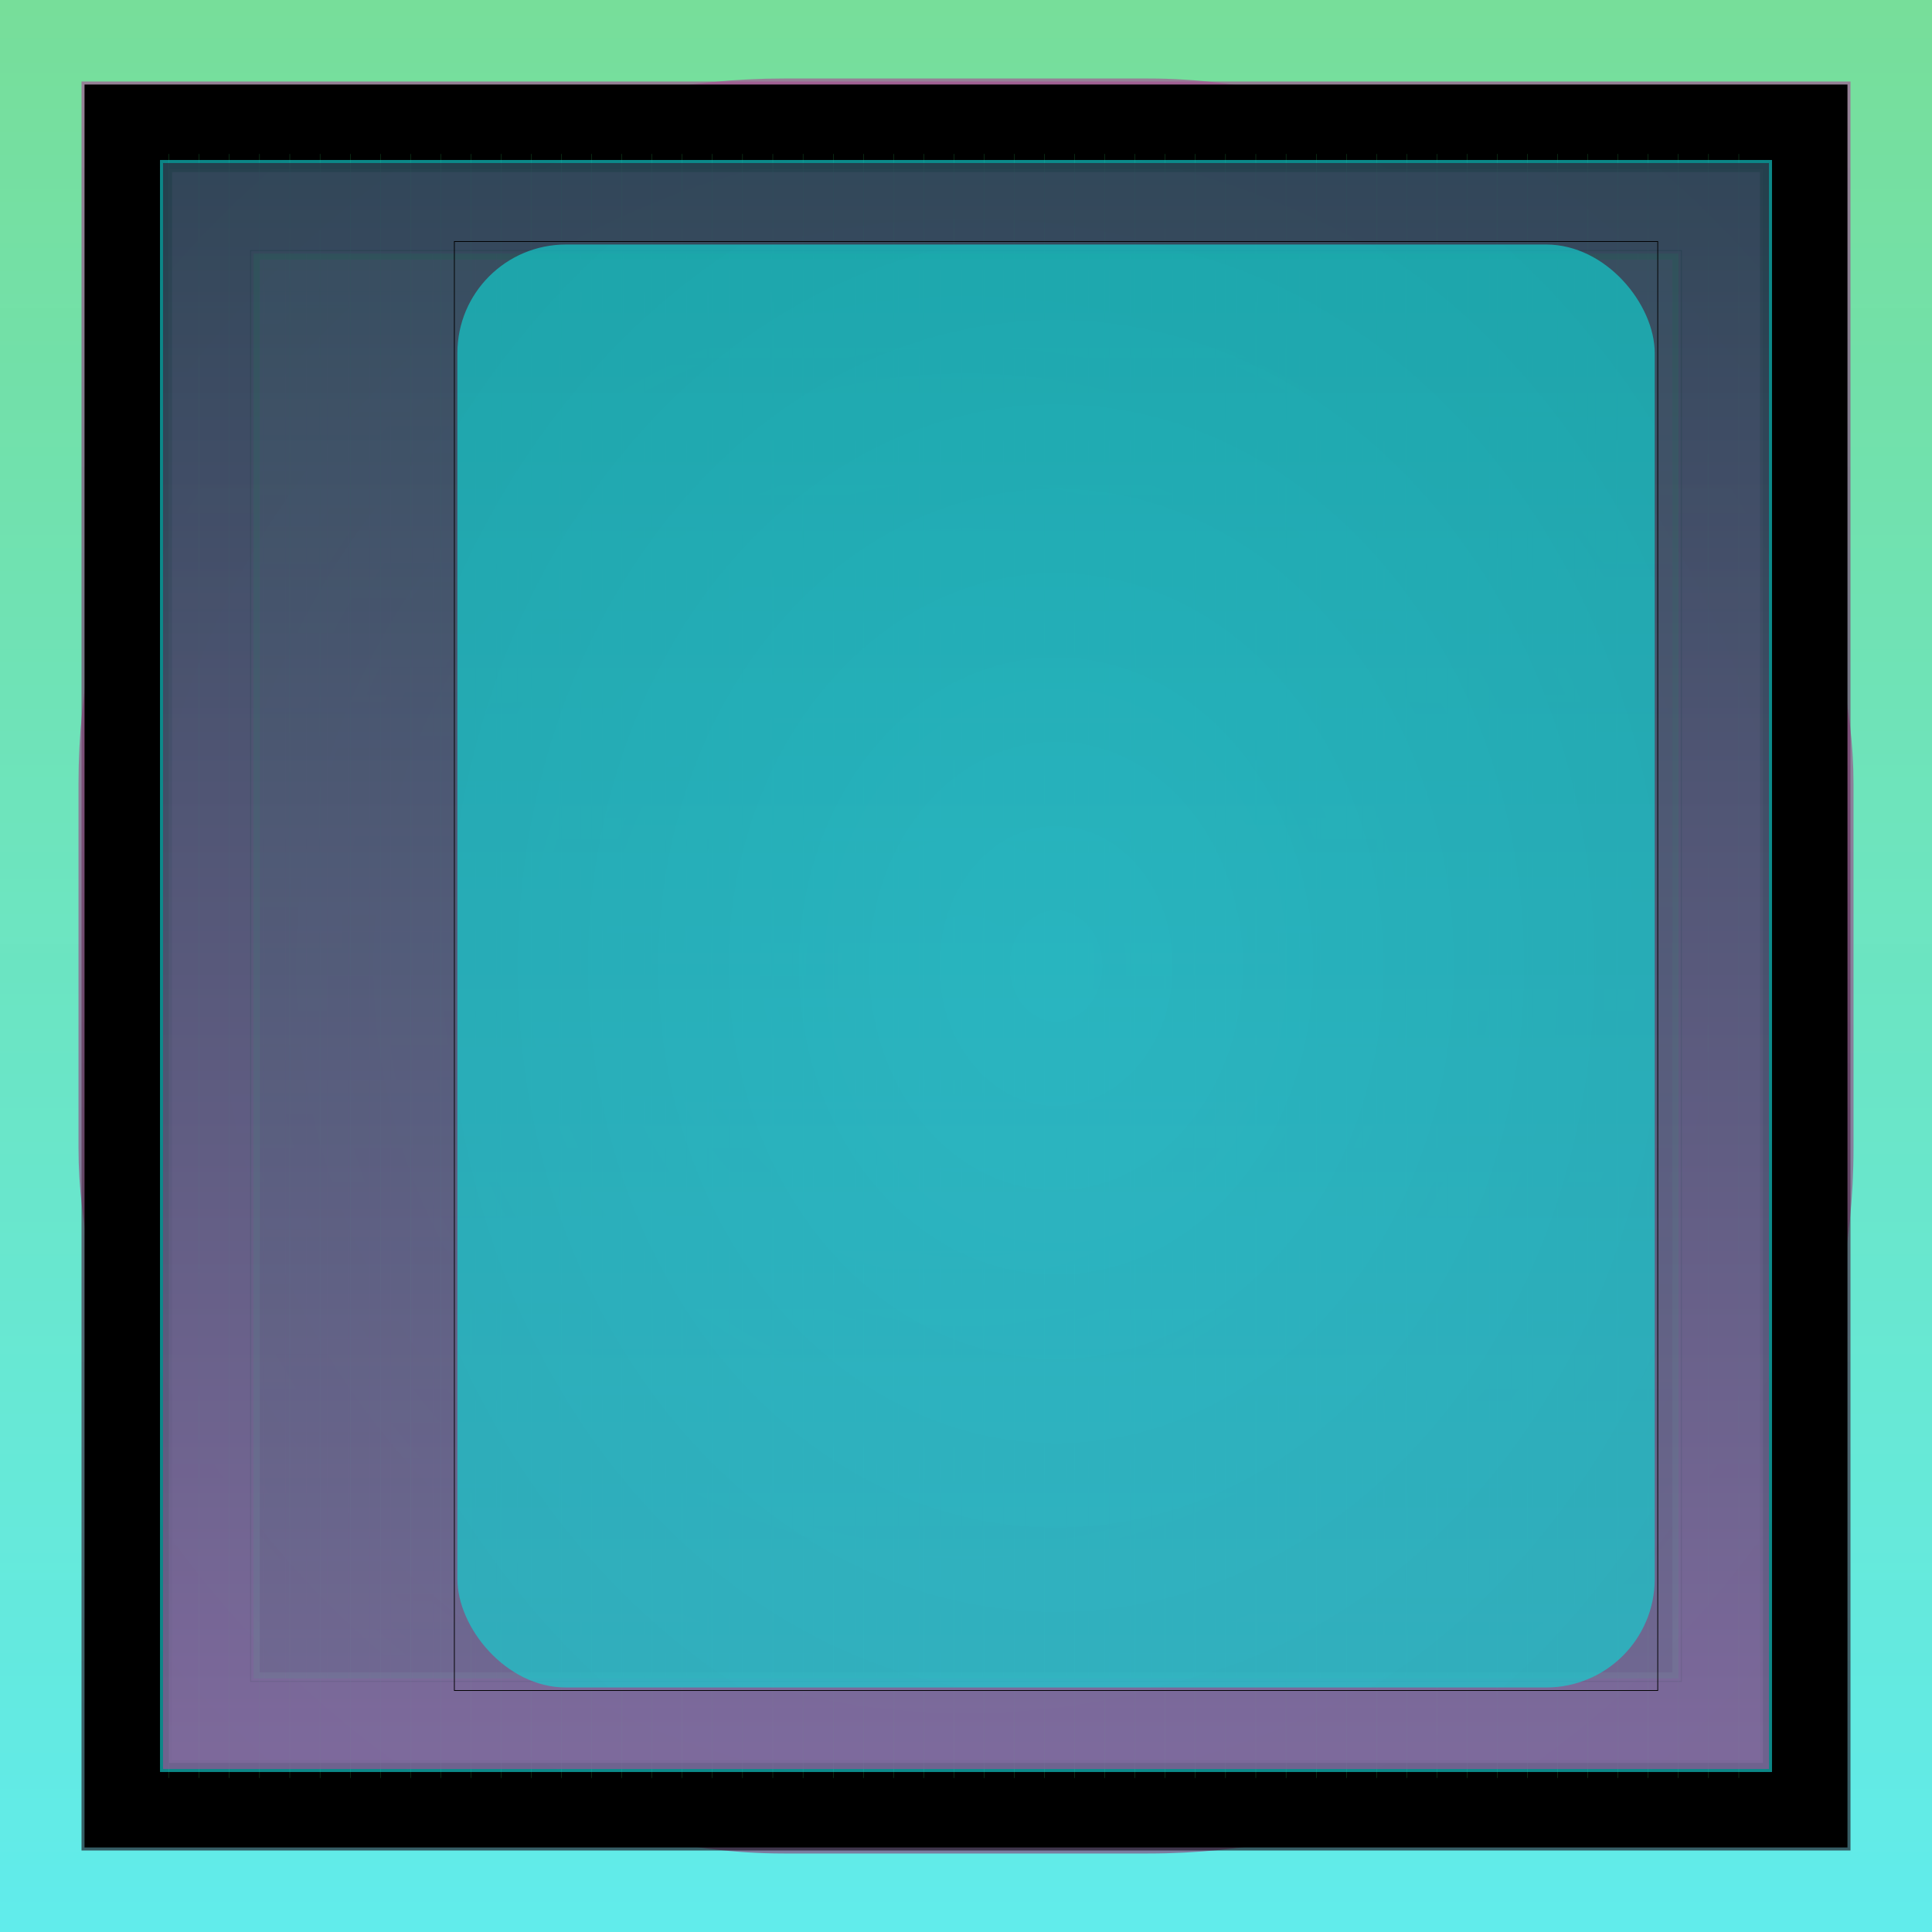 <svg id="svg" width="1280" height="1280" xmlns="http://www.w3.org/2000/svg" version="1.1" xmlns:xlink="http://www.w3.org/1999/xlink" xmlns:svgjs="http://svgjs.com/svgjs" viewBox="0 0 1280 1280"><defs id="SvgjsDefs1002"><linearGradient id="SvgjsLinearGradient1008" x1="0" y1="0" x2="0" y2="1"><stop id="SvgjsStop1009" stop-opacity="1" stop-color="rgba(46,204,99,0.651)" offset="0"></stop><stop id="SvgjsStop1010" stop-opacity="1" stop-color="rgba(16,226,226,0.663)" offset="1"></stop></linearGradient><linearGradient id="SvgjsLinearGradient1013" x1="0" y1="0" x2="0" y2="1"><stop id="SvgjsStop1014" stop-opacity="1" stop-color="#a64d91" offset="0"></stop><stop id="SvgjsStop1015" stop-opacity="1" stop-color="#883f77" offset="1"></stop></linearGradient><linearGradient id="SvgjsLinearGradient1017" x1="0" y1="0" x2="0" y2="1"><stop id="SvgjsStop1018" stop-opacity="1" stop-color="#a64d91" offset="0"></stop><stop id="SvgjsStop1019" stop-opacity="1" stop-color="#1d0d1a" offset="1"></stop></linearGradient><radialGradient id="SvgjsRadialGradient1021" fx="0.5" fy="0.5" cx="0.5" cy="0.5" r="1"><stop id="SvgjsStop1022" stop-opacity="1" stop-color="hsl(28,14%,25%)" offset="0"></stop><stop id="SvgjsStop1023" stop-opacity="1" stop-color="hsl(74,38%,66%)" offset="1"></stop></radialGradient><linearGradient id="SvgjsLinearGradient1025" x1="0" y1="0" x2="0" y2="1"><stop id="SvgjsStop1026" stop-opacity="1" stop-color="hsl(28,7%,11%)" offset="0"></stop><stop id="SvgjsStop1027" stop-opacity="1" stop-color="hsl(251,63%,96%)" offset="1"></stop></linearGradient><radialGradient id="SvgjsRadialGradient1029" fx="0.5" fy="0.5" cx="0.5" cy="0.5" r="1"><stop id="SvgjsStop1030" stop-opacity="1" stop-color="hsl(63,32%,56%)" offset="0"></stop><stop id="SvgjsStop1031" stop-opacity="1" stop-color="hsl(74,38%,66%)" offset="1"></stop></radialGradient><linearGradient id="SvgjsLinearGradient1033" x1="0" y1="0" x2="0" y2="1"><stop id="SvgjsStop1034" stop-opacity="1" stop-color="#251120" offset="0"></stop><stop id="SvgjsStop1035" stop-opacity="1" stop-color="#a64d91" offset="1"></stop></linearGradient><linearGradient id="SvgjsLinearGradient1037" x1="0" y1="0" x2="0" y2="1"><stop id="SvgjsStop1038" stop-opacity="1" stop-color="#a64d91" offset="0"></stop><stop id="SvgjsStop1039" stop-opacity="1" stop-color="#8b4079" offset="1"></stop></linearGradient><radialGradient id="SvgjsRadialGradient1042" fx="0.5" fy="0.5" cx="0.5" cy="0.5" r="1"><stop id="SvgjsStop1043" stop-opacity="1" stop-color="#145b2c" offset="0"></stop><stop id="SvgjsStop1044" stop-opacity="1" stop-color="#2ecc63" offset="1"></stop></radialGradient><linearGradient id="SvgjsLinearGradient1113" x1="0" y1="0" x2="0" y2="1"><stop id="SvgjsStop1114" stop-opacity="1" stop-color="#a64d91" offset="0"></stop><stop id="SvgjsStop1115" stop-opacity="1" stop-color="#1d0d1a" offset="1"></stop></linearGradient><radialGradient id="SvgjsRadialGradient1170" fx="0.5" fy="0.5" cx="0.5" cy="0.5" r="1"><stop id="SvgjsStop1171" stop-opacity="1" stop-color="#12e2e2" offset="0"></stop><stop id="SvgjsStop1172" stop-opacity="1" stop-color="#0fc2c2" offset="1"></stop></radialGradient><linearGradient id="SvgjsLinearGradient1174" x1="0" y1="0" x2="0" y2="1"><stop id="SvgjsStop1175" stop-opacity="1" stop-color="#32172b" offset="0"></stop><stop id="SvgjsStop1176" stop-opacity="1" stop-color="#a64d91" offset="1"></stop></linearGradient><radialGradient id="SvgjsRadialGradient1179" fx="0.5" fy="0.5" cx="0.5" cy="0.5" r="1"><stop id="SvgjsStop1180" stop-opacity="1" stop-color="#12e2e2" offset="0"></stop><stop id="SvgjsStop1181" stop-opacity="1" stop-color="#0fc8c8" offset="1"></stop></radialGradient></defs><rect id="SvgjsRect1011" width="1280" height="1280" x="0" y="0" fill="url(#SvgjsLinearGradient1008)"></rect><rect id="SvgjsRect1012" width="1176" height="1176" x="52.00" y="52.00" fill="url(#SvgjsLinearGradient1013)" fill-opacity="0.64" style="mix-blend-mode: screen" filter="none" rx="467.373" ry="467.373"></rect><rect id="SvgjsRect1016" width="1172" height="1172" x="54.00" y="54.00" fill="url(#SvgjsLinearGradient1017)" fill-opacity="0.64" style="mix-blend-mode: screen" filter="none"></rect><rect id="SvgjsRect1020" width="1168" height="1168" x="56.00" y="56.00" fill="url(#SvgjsRadialGradient1021)" fill-opacity="0.70" style="mix-blend-mode: screen" filter="none"></rect><rect id="SvgjsRect1024" width="1064" height="1064" x="108" y="108" style="mix-blend-mode: screen" filter="blur(2px)" fill="url(#SvgjsLinearGradient1025)" fill-opacity="0.65"></rect><rect id="SvgjsRect1028" width="1060" height="1060" x="110.00" y="110.00" fill="url(#SvgjsRadialGradient1029)" fill-opacity="0.70" style="mix-blend-mode: normal" filter="blur(2px)" rx="204.455" ry="204.455"></rect><rect id="SvgjsRect1032" width="1056" height="1056" x="112.00" y="112.00" fill="url(#SvgjsLinearGradient1033)" fill-opacity="0.64" style="mix-blend-mode: normal" filter="blur(2px)"></rect><rect id="SvgjsRect1036" width="1052" height="1052" x="114" y="114" style="mix-blend-mode: normal" filter="blur(2px)" fill="url(#SvgjsLinearGradient1037)" fill-opacity="0.64"></rect><rect id="SvgjsRect1040" width="948" height="948" x="166.00" y="166.00" stroke="hsl(251,63%,96%)" stroke-width="0.5" fill-opacity="0" style="mix-blend-mode: normal" filter="blur(2px)"></rect><rect id="SvgjsRect1041" width="944" height="944" x="168.00" y="168.00" fill="url(#SvgjsRadialGradient1042)" fill-opacity="0.65" style="mix-blend-mode: normal" filter="blur(2px)"></rect><line id="SvgjsLine1045" x1="175" y1="168" x2="175" y2="1112" stroke="#a64d91" stroke-width="0.1"></line><line id="SvgjsLine1046" x1="189" y1="168" x2="189" y2="1112" stroke="#a64d91" stroke-width="0.1"></line><line id="SvgjsLine1047" x1="203" y1="168" x2="203" y2="1112" stroke="#a64d91" stroke-width="0.1"></line><line id="SvgjsLine1048" x1="217" y1="168" x2="217" y2="1112" stroke="#a64d91" stroke-width="0.1"></line><line id="SvgjsLine1049" x1="231" y1="168" x2="231" y2="1112" stroke="#a64d91" stroke-width="0.1"></line><line id="SvgjsLine1050" x1="245" y1="168" x2="245" y2="1112" stroke="#a64d91" stroke-width="0.1"></line><line id="SvgjsLine1051" x1="259" y1="168" x2="259" y2="1112" stroke="#a64d91" stroke-width="0.1"></line><line id="SvgjsLine1052" x1="273" y1="168" x2="273" y2="1112" stroke="#a64d91" stroke-width="0.1"></line><line id="SvgjsLine1053" x1="287" y1="168" x2="287" y2="1112" stroke="#a64d91" stroke-width="0.1"></line><line id="SvgjsLine1054" x1="301" y1="168" x2="301" y2="1112" stroke="#a64d91" stroke-width="0.1"></line><line id="SvgjsLine1055" x1="315" y1="168" x2="315" y2="1112" stroke="#a64d91" stroke-width="0.1"></line><line id="SvgjsLine1056" x1="329" y1="168" x2="329" y2="1112" stroke="#a64d91" stroke-width="0.1"></line><line id="SvgjsLine1057" x1="343" y1="168" x2="343" y2="1112" stroke="#a64d91" stroke-width="0.1"></line><line id="SvgjsLine1058" x1="357" y1="168" x2="357" y2="1112" stroke="#a64d91" stroke-width="0.1"></line><line id="SvgjsLine1059" x1="371" y1="168" x2="371" y2="1112" stroke="#a64d91" stroke-width="0.1"></line><line id="SvgjsLine1060" x1="385" y1="168" x2="385" y2="1112" stroke="#a64d91" stroke-width="0.1"></line><line id="SvgjsLine1061" x1="399" y1="168" x2="399" y2="1112" stroke="#a64d91" stroke-width="0.1"></line><line id="SvgjsLine1062" x1="413" y1="168" x2="413" y2="1112" stroke="#a64d91" stroke-width="0.1"></line><line id="SvgjsLine1063" x1="427" y1="168" x2="427" y2="1112" stroke="#a64d91" stroke-width="0.1"></line><line id="SvgjsLine1064" x1="441" y1="168" x2="441" y2="1112" stroke="#a64d91" stroke-width="0.1"></line><line id="SvgjsLine1065" x1="455" y1="168" x2="455" y2="1112" stroke="#a64d91" stroke-width="0.1"></line><line id="SvgjsLine1066" x1="469" y1="168" x2="469" y2="1112" stroke="#a64d91" stroke-width="0.1"></line><line id="SvgjsLine1067" x1="483" y1="168" x2="483" y2="1112" stroke="#a64d91" stroke-width="0.1"></line><line id="SvgjsLine1068" x1="497" y1="168" x2="497" y2="1112" stroke="#a64d91" stroke-width="0.1"></line><line id="SvgjsLine1069" x1="511" y1="168" x2="511" y2="1112" stroke="#a64d91" stroke-width="0.1"></line><line id="SvgjsLine1070" x1="525" y1="168" x2="525" y2="1112" stroke="#a64d91" stroke-width="0.1"></line><line id="SvgjsLine1071" x1="539" y1="168" x2="539" y2="1112" stroke="#a64d91" stroke-width="0.1"></line><line id="SvgjsLine1072" x1="553" y1="168" x2="553" y2="1112" stroke="#a64d91" stroke-width="0.1"></line><line id="SvgjsLine1073" x1="567" y1="168" x2="567" y2="1112" stroke="#a64d91" stroke-width="0.1"></line><line id="SvgjsLine1074" x1="581" y1="168" x2="581" y2="1112" stroke="#a64d91" stroke-width="0.1"></line><line id="SvgjsLine1075" x1="595" y1="168" x2="595" y2="1112" stroke="#a64d91" stroke-width="0.1"></line><line id="SvgjsLine1076" x1="609" y1="168" x2="609" y2="1112" stroke="#a64d91" stroke-width="0.1"></line><line id="SvgjsLine1077" x1="623" y1="168" x2="623" y2="1112" stroke="#a64d91" stroke-width="0.1"></line><line id="SvgjsLine1078" x1="637" y1="168" x2="637" y2="1112" stroke="#a64d91" stroke-width="0.1"></line><line id="SvgjsLine1079" x1="651" y1="168" x2="651" y2="1112" stroke="#a64d91" stroke-width="0.1"></line><line id="SvgjsLine1080" x1="665" y1="168" x2="665" y2="1112" stroke="#a64d91" stroke-width="0.1"></line><line id="SvgjsLine1081" x1="679" y1="168" x2="679" y2="1112" stroke="#a64d91" stroke-width="0.1"></line><line id="SvgjsLine1082" x1="693" y1="168" x2="693" y2="1112" stroke="#a64d91" stroke-width="0.1"></line><line id="SvgjsLine1083" x1="707" y1="168" x2="707" y2="1112" stroke="#a64d91" stroke-width="0.1"></line><line id="SvgjsLine1084" x1="721" y1="168" x2="721" y2="1112" stroke="#a64d91" stroke-width="0.1"></line><line id="SvgjsLine1085" x1="735" y1="168" x2="735" y2="1112" stroke="#a64d91" stroke-width="0.1"></line><line id="SvgjsLine1086" x1="749" y1="168" x2="749" y2="1112" stroke="#a64d91" stroke-width="0.1"></line><line id="SvgjsLine1087" x1="763" y1="168" x2="763" y2="1112" stroke="#a64d91" stroke-width="0.1"></line><line id="SvgjsLine1088" x1="777" y1="168" x2="777" y2="1112" stroke="#a64d91" stroke-width="0.1"></line><line id="SvgjsLine1089" x1="791" y1="168" x2="791" y2="1112" stroke="#a64d91" stroke-width="0.1"></line><line id="SvgjsLine1090" x1="805" y1="168" x2="805" y2="1112" stroke="#a64d91" stroke-width="0.1"></line><line id="SvgjsLine1091" x1="819" y1="168" x2="819" y2="1112" stroke="#a64d91" stroke-width="0.1"></line><line id="SvgjsLine1092" x1="833" y1="168" x2="833" y2="1112" stroke="#a64d91" stroke-width="0.1"></line><line id="SvgjsLine1093" x1="847" y1="168" x2="847" y2="1112" stroke="#a64d91" stroke-width="0.1"></line><line id="SvgjsLine1094" x1="861" y1="168" x2="861" y2="1112" stroke="#a64d91" stroke-width="0.1"></line><line id="SvgjsLine1095" x1="875" y1="168" x2="875" y2="1112" stroke="#a64d91" stroke-width="0.1"></line><line id="SvgjsLine1096" x1="889" y1="168" x2="889" y2="1112" stroke="#a64d91" stroke-width="0.1"></line><line id="SvgjsLine1097" x1="903" y1="168" x2="903" y2="1112" stroke="#a64d91" stroke-width="0.1"></line><line id="SvgjsLine1098" x1="917" y1="168" x2="917" y2="1112" stroke="#a64d91" stroke-width="0.1"></line><line id="SvgjsLine1099" x1="931" y1="168" x2="931" y2="1112" stroke="#a64d91" stroke-width="0.1"></line><line id="SvgjsLine1100" x1="945" y1="168" x2="945" y2="1112" stroke="#a64d91" stroke-width="0.1"></line><line id="SvgjsLine1101" x1="959" y1="168" x2="959" y2="1112" stroke="#a64d91" stroke-width="0.1"></line><line id="SvgjsLine1102" x1="973" y1="168" x2="973" y2="1112" stroke="#a64d91" stroke-width="0.1"></line><line id="SvgjsLine1103" x1="987" y1="168" x2="987" y2="1112" stroke="#a64d91" stroke-width="0.1"></line><line id="SvgjsLine1104" x1="1001" y1="168" x2="1001" y2="1112" stroke="#a64d91" stroke-width="0.1"></line><line id="SvgjsLine1105" x1="1015" y1="168" x2="1015" y2="1112" stroke="#a64d91" stroke-width="0.1"></line><line id="SvgjsLine1106" x1="1029" y1="168" x2="1029" y2="1112" stroke="#a64d91" stroke-width="0.1"></line><line id="SvgjsLine1107" x1="1043" y1="168" x2="1043" y2="1112" stroke="#a64d91" stroke-width="0.1"></line><line id="SvgjsLine1108" x1="1057" y1="168" x2="1057" y2="1112" stroke="#a64d91" stroke-width="0.1"></line><line id="SvgjsLine1109" x1="1071" y1="168" x2="1071" y2="1112" stroke="#a64d91" stroke-width="0.1"></line><line id="SvgjsLine1110" x1="1085" y1="168" x2="1085" y2="1112" stroke="#a64d91" stroke-width="0.1"></line><line id="SvgjsLine1111" x1="1099" y1="168" x2="1099" y2="1112" stroke="#a64d91" stroke-width="0.1"></line><rect id="SvgjsRect1112" width="936" height="936" x="172" y="172" style="mix-blend-mode: normal" filter="blur(2px)" fill="url(#SvgjsLinearGradient1113)" fill-opacity="0.64"></rect><line id="SvgjsLine1116" x1="112" y1="102" x2="112" y2="1178" stroke="#2ecc63" stroke-width="0.1"></line><line id="SvgjsLine1117" x1="132" y1="102" x2="132" y2="1178" stroke="#2ecc63" stroke-width="0.1"></line><line id="SvgjsLine1118" x1="152" y1="102" x2="152" y2="1178" stroke="#2ecc63" stroke-width="0.1"></line><line id="SvgjsLine1119" x1="172" y1="102" x2="172" y2="1178" stroke="#2ecc63" stroke-width="0.1"></line><line id="SvgjsLine1120" x1="192" y1="102" x2="192" y2="1178" stroke="#2ecc63" stroke-width="0.1"></line><line id="SvgjsLine1121" x1="212" y1="102" x2="212" y2="1178" stroke="#2ecc63" stroke-width="0.1"></line><line id="SvgjsLine1122" x1="232" y1="102" x2="232" y2="1178" stroke="#2ecc63" stroke-width="0.1"></line><line id="SvgjsLine1123" x1="252" y1="102" x2="252" y2="1178" stroke="#2ecc63" stroke-width="0.1"></line><line id="SvgjsLine1124" x1="272" y1="102" x2="272" y2="1178" stroke="#2ecc63" stroke-width="0.1"></line><line id="SvgjsLine1125" x1="292" y1="102" x2="292" y2="1178" stroke="#2ecc63" stroke-width="0.1"></line><line id="SvgjsLine1126" x1="312" y1="102" x2="312" y2="1178" stroke="#2ecc63" stroke-width="0.1"></line><line id="SvgjsLine1127" x1="332" y1="102" x2="332" y2="1178" stroke="#2ecc63" stroke-width="0.1"></line><line id="SvgjsLine1128" x1="352" y1="102" x2="352" y2="1178" stroke="#2ecc63" stroke-width="0.1"></line><line id="SvgjsLine1129" x1="372" y1="102" x2="372" y2="1178" stroke="#2ecc63" stroke-width="0.1"></line><line id="SvgjsLine1130" x1="392" y1="102" x2="392" y2="1178" stroke="#2ecc63" stroke-width="0.1"></line><line id="SvgjsLine1131" x1="412" y1="102" x2="412" y2="1178" stroke="#2ecc63" stroke-width="0.1"></line><line id="SvgjsLine1132" x1="432" y1="102" x2="432" y2="1178" stroke="#2ecc63" stroke-width="0.1"></line><line id="SvgjsLine1133" x1="452" y1="102" x2="452" y2="1178" stroke="#2ecc63" stroke-width="0.1"></line><line id="SvgjsLine1134" x1="472" y1="102" x2="472" y2="1178" stroke="#2ecc63" stroke-width="0.1"></line><line id="SvgjsLine1135" x1="492" y1="102" x2="492" y2="1178" stroke="#2ecc63" stroke-width="0.1"></line><line id="SvgjsLine1136" x1="512" y1="102" x2="512" y2="1178" stroke="#2ecc63" stroke-width="0.1"></line><line id="SvgjsLine1137" x1="532" y1="102" x2="532" y2="1178" stroke="#2ecc63" stroke-width="0.1"></line><line id="SvgjsLine1138" x1="552" y1="102" x2="552" y2="1178" stroke="#2ecc63" stroke-width="0.1"></line><line id="SvgjsLine1139" x1="572" y1="102" x2="572" y2="1178" stroke="#2ecc63" stroke-width="0.1"></line><line id="SvgjsLine1140" x1="592" y1="102" x2="592" y2="1178" stroke="#2ecc63" stroke-width="0.1"></line><line id="SvgjsLine1141" x1="612" y1="102" x2="612" y2="1178" stroke="#2ecc63" stroke-width="0.1"></line><line id="SvgjsLine1142" x1="632" y1="102" x2="632" y2="1178" stroke="#2ecc63" stroke-width="0.1"></line><line id="SvgjsLine1143" x1="652" y1="102" x2="652" y2="1178" stroke="#2ecc63" stroke-width="0.1"></line><line id="SvgjsLine1144" x1="672" y1="102" x2="672" y2="1178" stroke="#2ecc63" stroke-width="0.1"></line><line id="SvgjsLine1145" x1="692" y1="102" x2="692" y2="1178" stroke="#2ecc63" stroke-width="0.1"></line><line id="SvgjsLine1146" x1="712" y1="102" x2="712" y2="1178" stroke="#2ecc63" stroke-width="0.1"></line><line id="SvgjsLine1147" x1="732" y1="102" x2="732" y2="1178" stroke="#2ecc63" stroke-width="0.1"></line><line id="SvgjsLine1148" x1="752" y1="102" x2="752" y2="1178" stroke="#2ecc63" stroke-width="0.1"></line><line id="SvgjsLine1149" x1="772" y1="102" x2="772" y2="1178" stroke="#2ecc63" stroke-width="0.1"></line><line id="SvgjsLine1150" x1="792" y1="102" x2="792" y2="1178" stroke="#2ecc63" stroke-width="0.1"></line><line id="SvgjsLine1151" x1="812" y1="102" x2="812" y2="1178" stroke="#2ecc63" stroke-width="0.1"></line><line id="SvgjsLine1152" x1="832" y1="102" x2="832" y2="1178" stroke="#2ecc63" stroke-width="0.1"></line><line id="SvgjsLine1153" x1="852" y1="102" x2="852" y2="1178" stroke="#2ecc63" stroke-width="0.1"></line><line id="SvgjsLine1154" x1="872" y1="102" x2="872" y2="1178" stroke="#2ecc63" stroke-width="0.1"></line><line id="SvgjsLine1155" x1="892" y1="102" x2="892" y2="1178" stroke="#2ecc63" stroke-width="0.1"></line><line id="SvgjsLine1156" x1="912" y1="102" x2="912" y2="1178" stroke="#2ecc63" stroke-width="0.1"></line><line id="SvgjsLine1157" x1="932" y1="102" x2="932" y2="1178" stroke="#2ecc63" stroke-width="0.1"></line><line id="SvgjsLine1158" x1="952" y1="102" x2="952" y2="1178" stroke="#2ecc63" stroke-width="0.1"></line><line id="SvgjsLine1159" x1="972" y1="102" x2="972" y2="1178" stroke="#2ecc63" stroke-width="0.1"></line><line id="SvgjsLine1160" x1="992" y1="102" x2="992" y2="1178" stroke="#2ecc63" stroke-width="0.1"></line><line id="SvgjsLine1161" x1="1012" y1="102" x2="1012" y2="1178" stroke="#2ecc63" stroke-width="0.1"></line><line id="SvgjsLine1162" x1="1032" y1="102" x2="1032" y2="1178" stroke="#2ecc63" stroke-width="0.1"></line><line id="SvgjsLine1163" x1="1052" y1="102" x2="1052" y2="1178" stroke="#2ecc63" stroke-width="0.1"></line><line id="SvgjsLine1164" x1="1072" y1="102" x2="1072" y2="1178" stroke="#2ecc63" stroke-width="0.1"></line><line id="SvgjsLine1165" x1="1092" y1="102" x2="1092" y2="1178" stroke="#2ecc63" stroke-width="0.1"></line><line id="SvgjsLine1166" x1="1112" y1="102" x2="1112" y2="1178" stroke="#2ecc63" stroke-width="0.1"></line><line id="SvgjsLine1167" x1="1132" y1="102" x2="1132" y2="1178" stroke="#2ecc63" stroke-width="0.1"></line><line id="SvgjsLine1168" x1="1152" y1="102" x2="1152" y2="1178" stroke="#2ecc63" stroke-width="0.1"></line><rect id="SvgjsRect1169" width="1068" height="1068" x="106.00" y="106.00" fill="url(#SvgjsRadialGradient1170)" fill-opacity="0.66" style="mix-blend-mode: normal" filter="none"></rect><rect id="SvgjsRect1173" width="1064" height="1064" x="108.00" y="108.00" fill="url(#SvgjsLinearGradient1174)" fill-opacity="0.64" style="mix-blend-mode: normal" filter="none"></rect><rect id="SvgjsRect1177" width="797.271" height="960" x="301.03" y="160.00" stroke="hsl(251,63%,97%)" stroke-width="0.5" fill-opacity="0" style="mix-blend-mode: normal" filter="blur(1.5px)"></rect><rect id="SvgjsRect1178" width="793.271" height="956" x="303.03" y="162.00" fill="url(#SvgjsRadialGradient1179)" fill-opacity="0.66" style="mix-blend-mode: normal" filter="blur(1.5px)" rx="71.911" ry="71.911"></rect></svg>